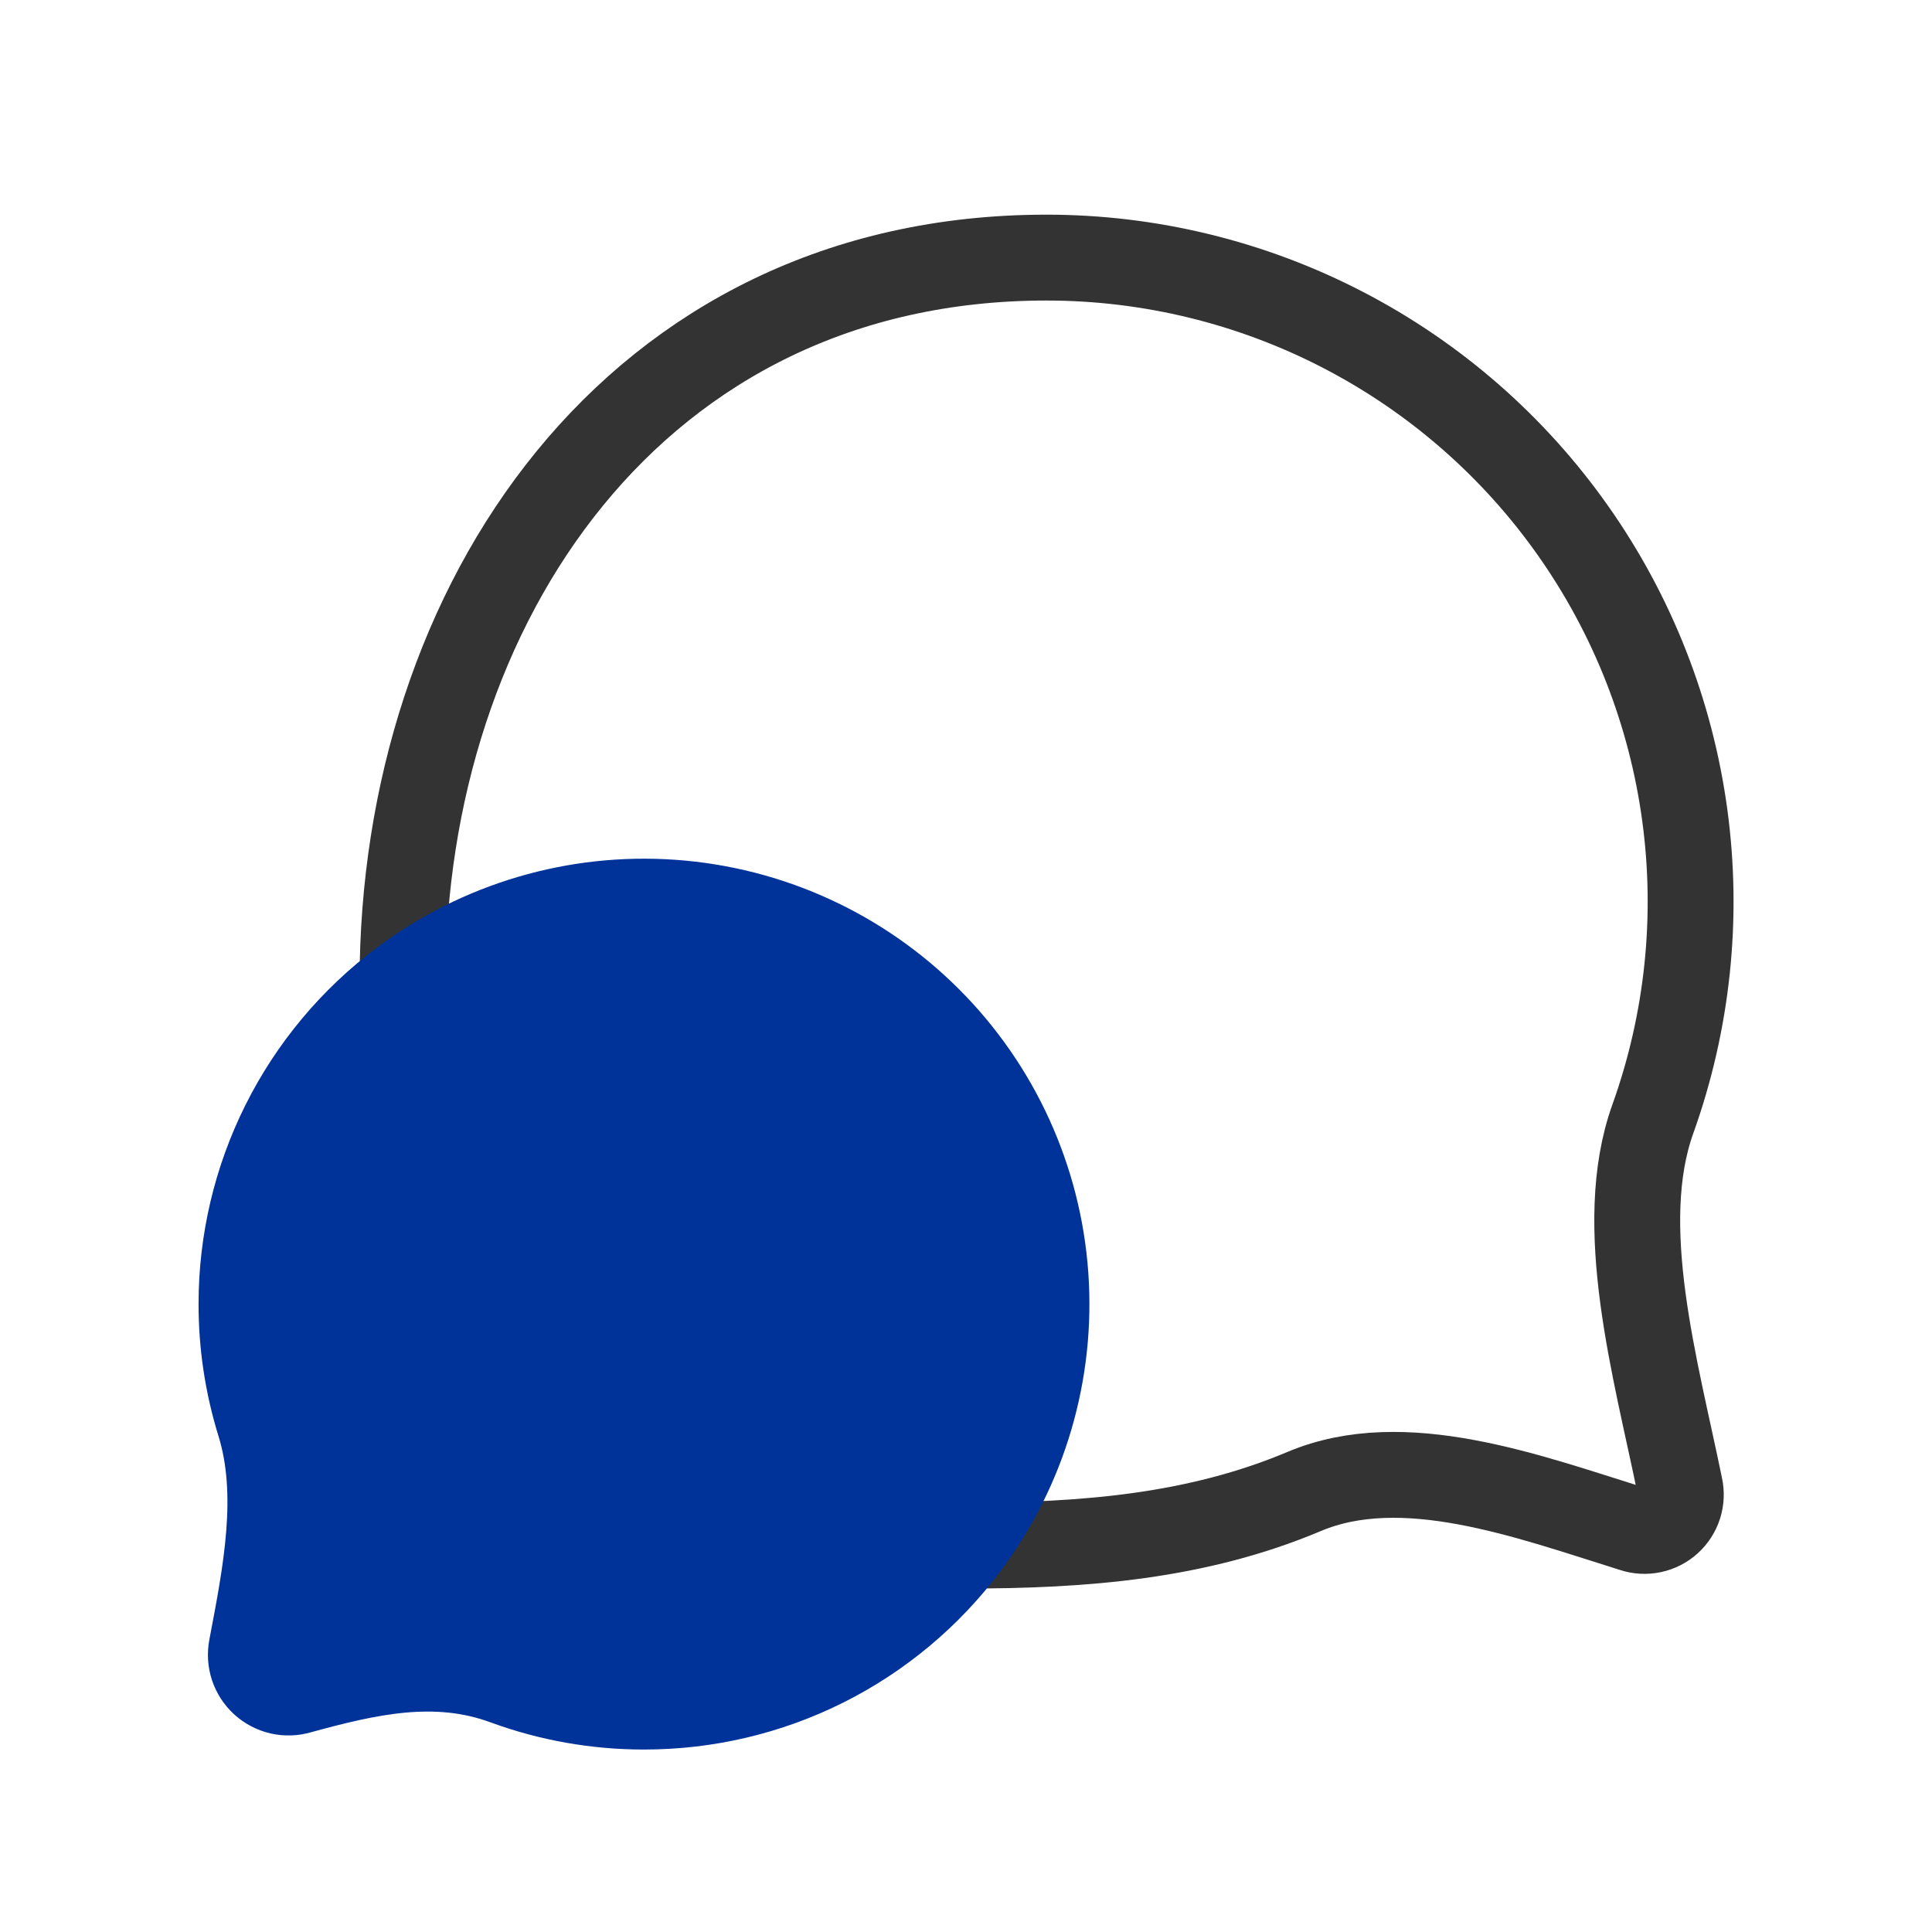 <svg width="45" height="45" viewBox="0 0 45 45" fill="none" xmlns="http://www.w3.org/2000/svg">
<path d="M9.375 22.875C9.375 14.091 14.766 6 24.375 6C26.78 6 29.151 6.578 31.286 7.686C33.421 8.794 35.259 10.399 36.643 12.366C38.028 14.333 38.919 16.604 39.242 18.988C39.565 21.372 39.309 23.798 38.498 26.062C37.605 28.549 38.567 31.879 39.129 34.627C39.162 34.774 39.155 34.926 39.11 35.069C39.064 35.212 38.982 35.34 38.87 35.441C38.759 35.541 38.623 35.61 38.476 35.64C38.329 35.671 38.176 35.662 38.034 35.614C35.574 34.845 32.687 33.765 30.375 34.74C27.874 35.794 25.245 36 22.5 36" stroke="#333333" stroke-width="2" stroke-linecap="round" stroke-linejoin="round"/>
<path d="M9.375 22.875C11.18 21.521 13.414 20.864 15.665 21.024C17.916 21.184 20.033 22.15 21.629 23.746C23.225 25.342 24.191 27.459 24.351 29.71C24.511 31.962 23.854 34.195 22.5 36M9.375 22.875C8.21 23.748 7.264 24.88 6.613 26.182C5.962 27.484 5.624 28.919 5.625 30.375C5.624 31.318 5.766 32.255 6.045 33.156C6.555 34.806 6.188 36.643 5.859 38.376C5.83 38.524 5.84 38.677 5.887 38.82C5.935 38.963 6.018 39.092 6.13 39.194C6.241 39.295 6.377 39.366 6.524 39.4C6.671 39.434 6.825 39.429 6.969 39.386C8.559 38.951 10.14 38.58 11.764 39.176C12.8 39.557 13.896 39.751 15 39.75C16.456 39.751 17.892 39.413 19.194 38.762C20.495 38.111 21.628 37.165 22.5 36" fill="#003399"/>
<path d="M9.375 22.875C11.18 21.521 13.414 20.864 15.665 21.024C17.916 21.184 20.033 22.15 21.629 23.746C23.225 25.342 24.191 27.459 24.351 29.71C24.511 31.962 23.854 34.195 22.5 36C21.628 37.165 20.495 38.111 19.194 38.762C17.892 39.413 16.456 39.751 15 39.75C13.896 39.751 12.8 39.557 11.764 39.176C10.14 38.58 8.559 38.951 6.969 39.386C6.825 39.429 6.671 39.434 6.524 39.4C6.377 39.366 6.241 39.295 6.13 39.194C6.018 39.092 5.935 38.963 5.887 38.82C5.84 38.677 5.83 38.524 5.859 38.376C6.188 36.643 6.555 34.806 6.045 33.156C5.766 32.255 5.624 31.318 5.625 30.375C5.624 28.919 5.962 27.484 6.613 26.182C7.264 24.88 8.21 23.748 9.375 22.875Z" stroke="#003399" stroke-width="2" stroke-linecap="round" stroke-linejoin="round"/>
</svg>
